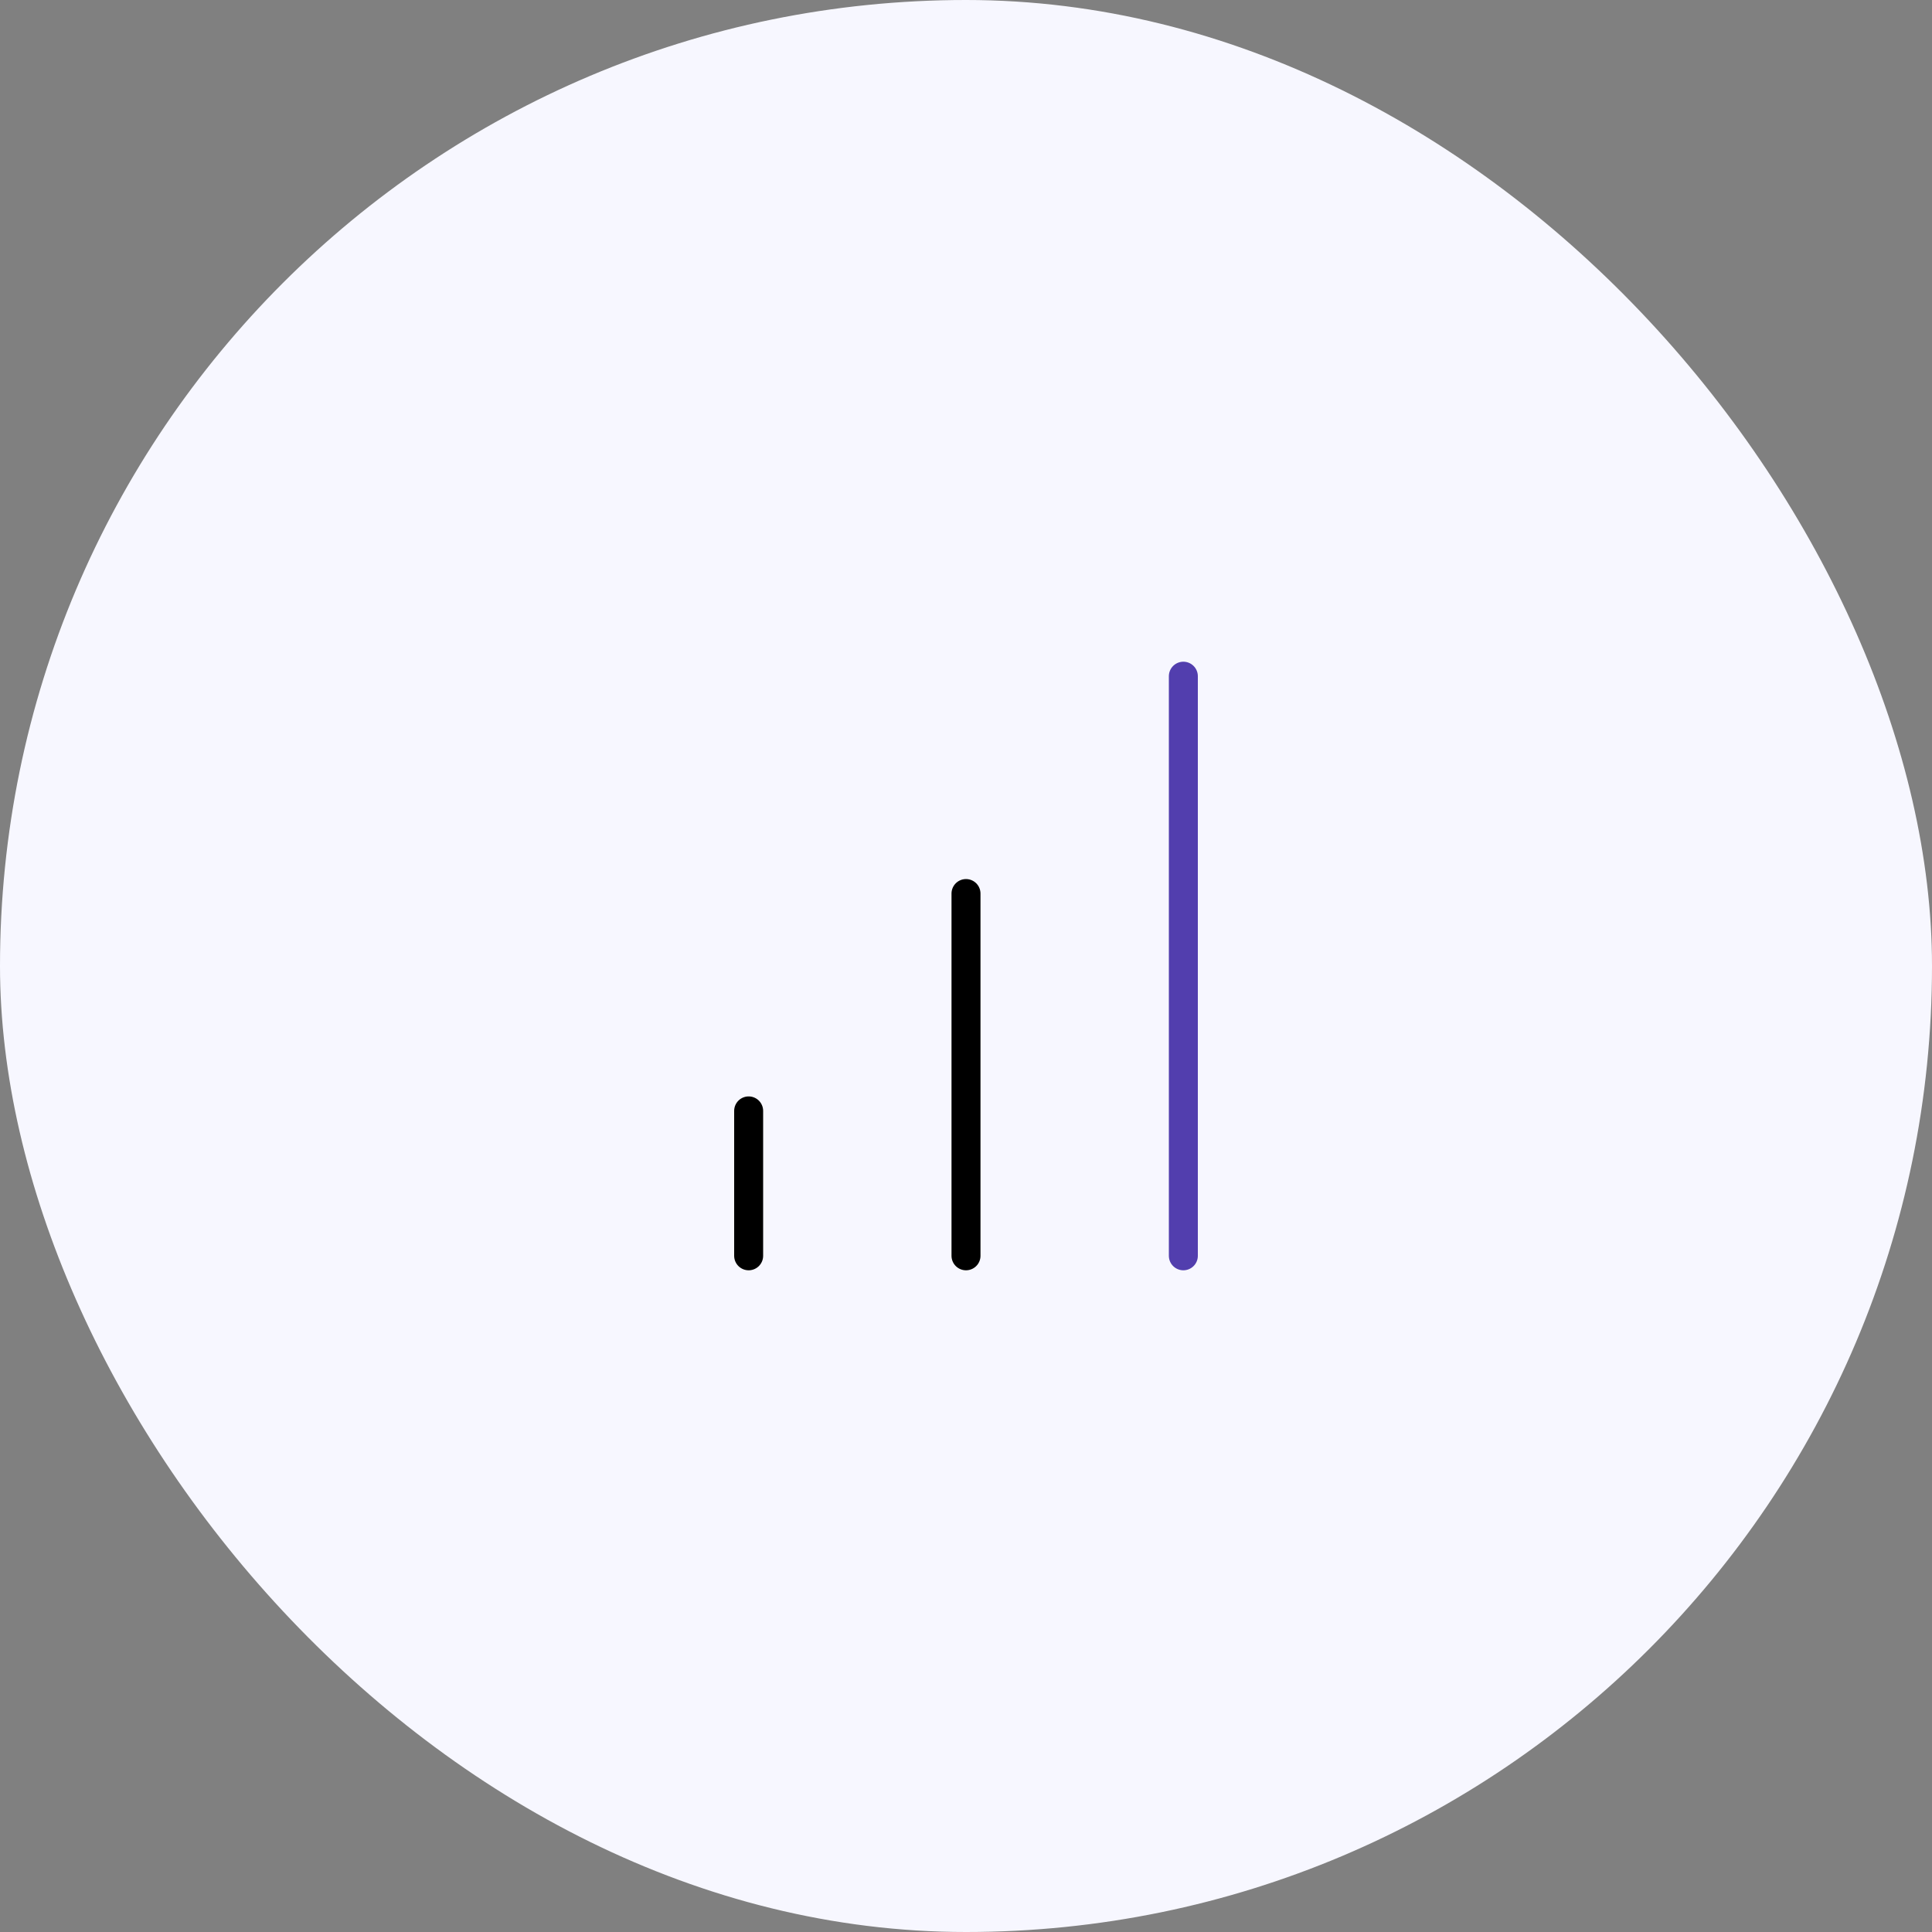 <?xml version="1.0" encoding="UTF-8"?> <svg xmlns="http://www.w3.org/2000/svg" width="200" height="200" viewBox="0 0 200 200"><rect x="0" y="0" width="200" height="200" fill="#808080" stroke="none"/><defs><style>.a{fill:#f7f7ff;}.b,.c{fill:none;stroke-linecap:round;stroke-linejoin:round;stroke-width:3px;}.b{stroke:#000;}.c{stroke:#523eae;}</style></defs><g transform="translate(-350 -929)"><g transform="translate(-98 -1298)"><rect class="a" width="200" height="200" rx="100" transform="translate(448 2227)"></rect><g transform="translate(516.5 2291)"><path class="b" d="M18,52.5V15" transform="translate(13.5 13.5)"></path><path class="c" d="M27,66V6" transform="translate(27)"></path><path class="b" d="M9,39V24" transform="translate(0 27)"></path></g></g></g></svg> 